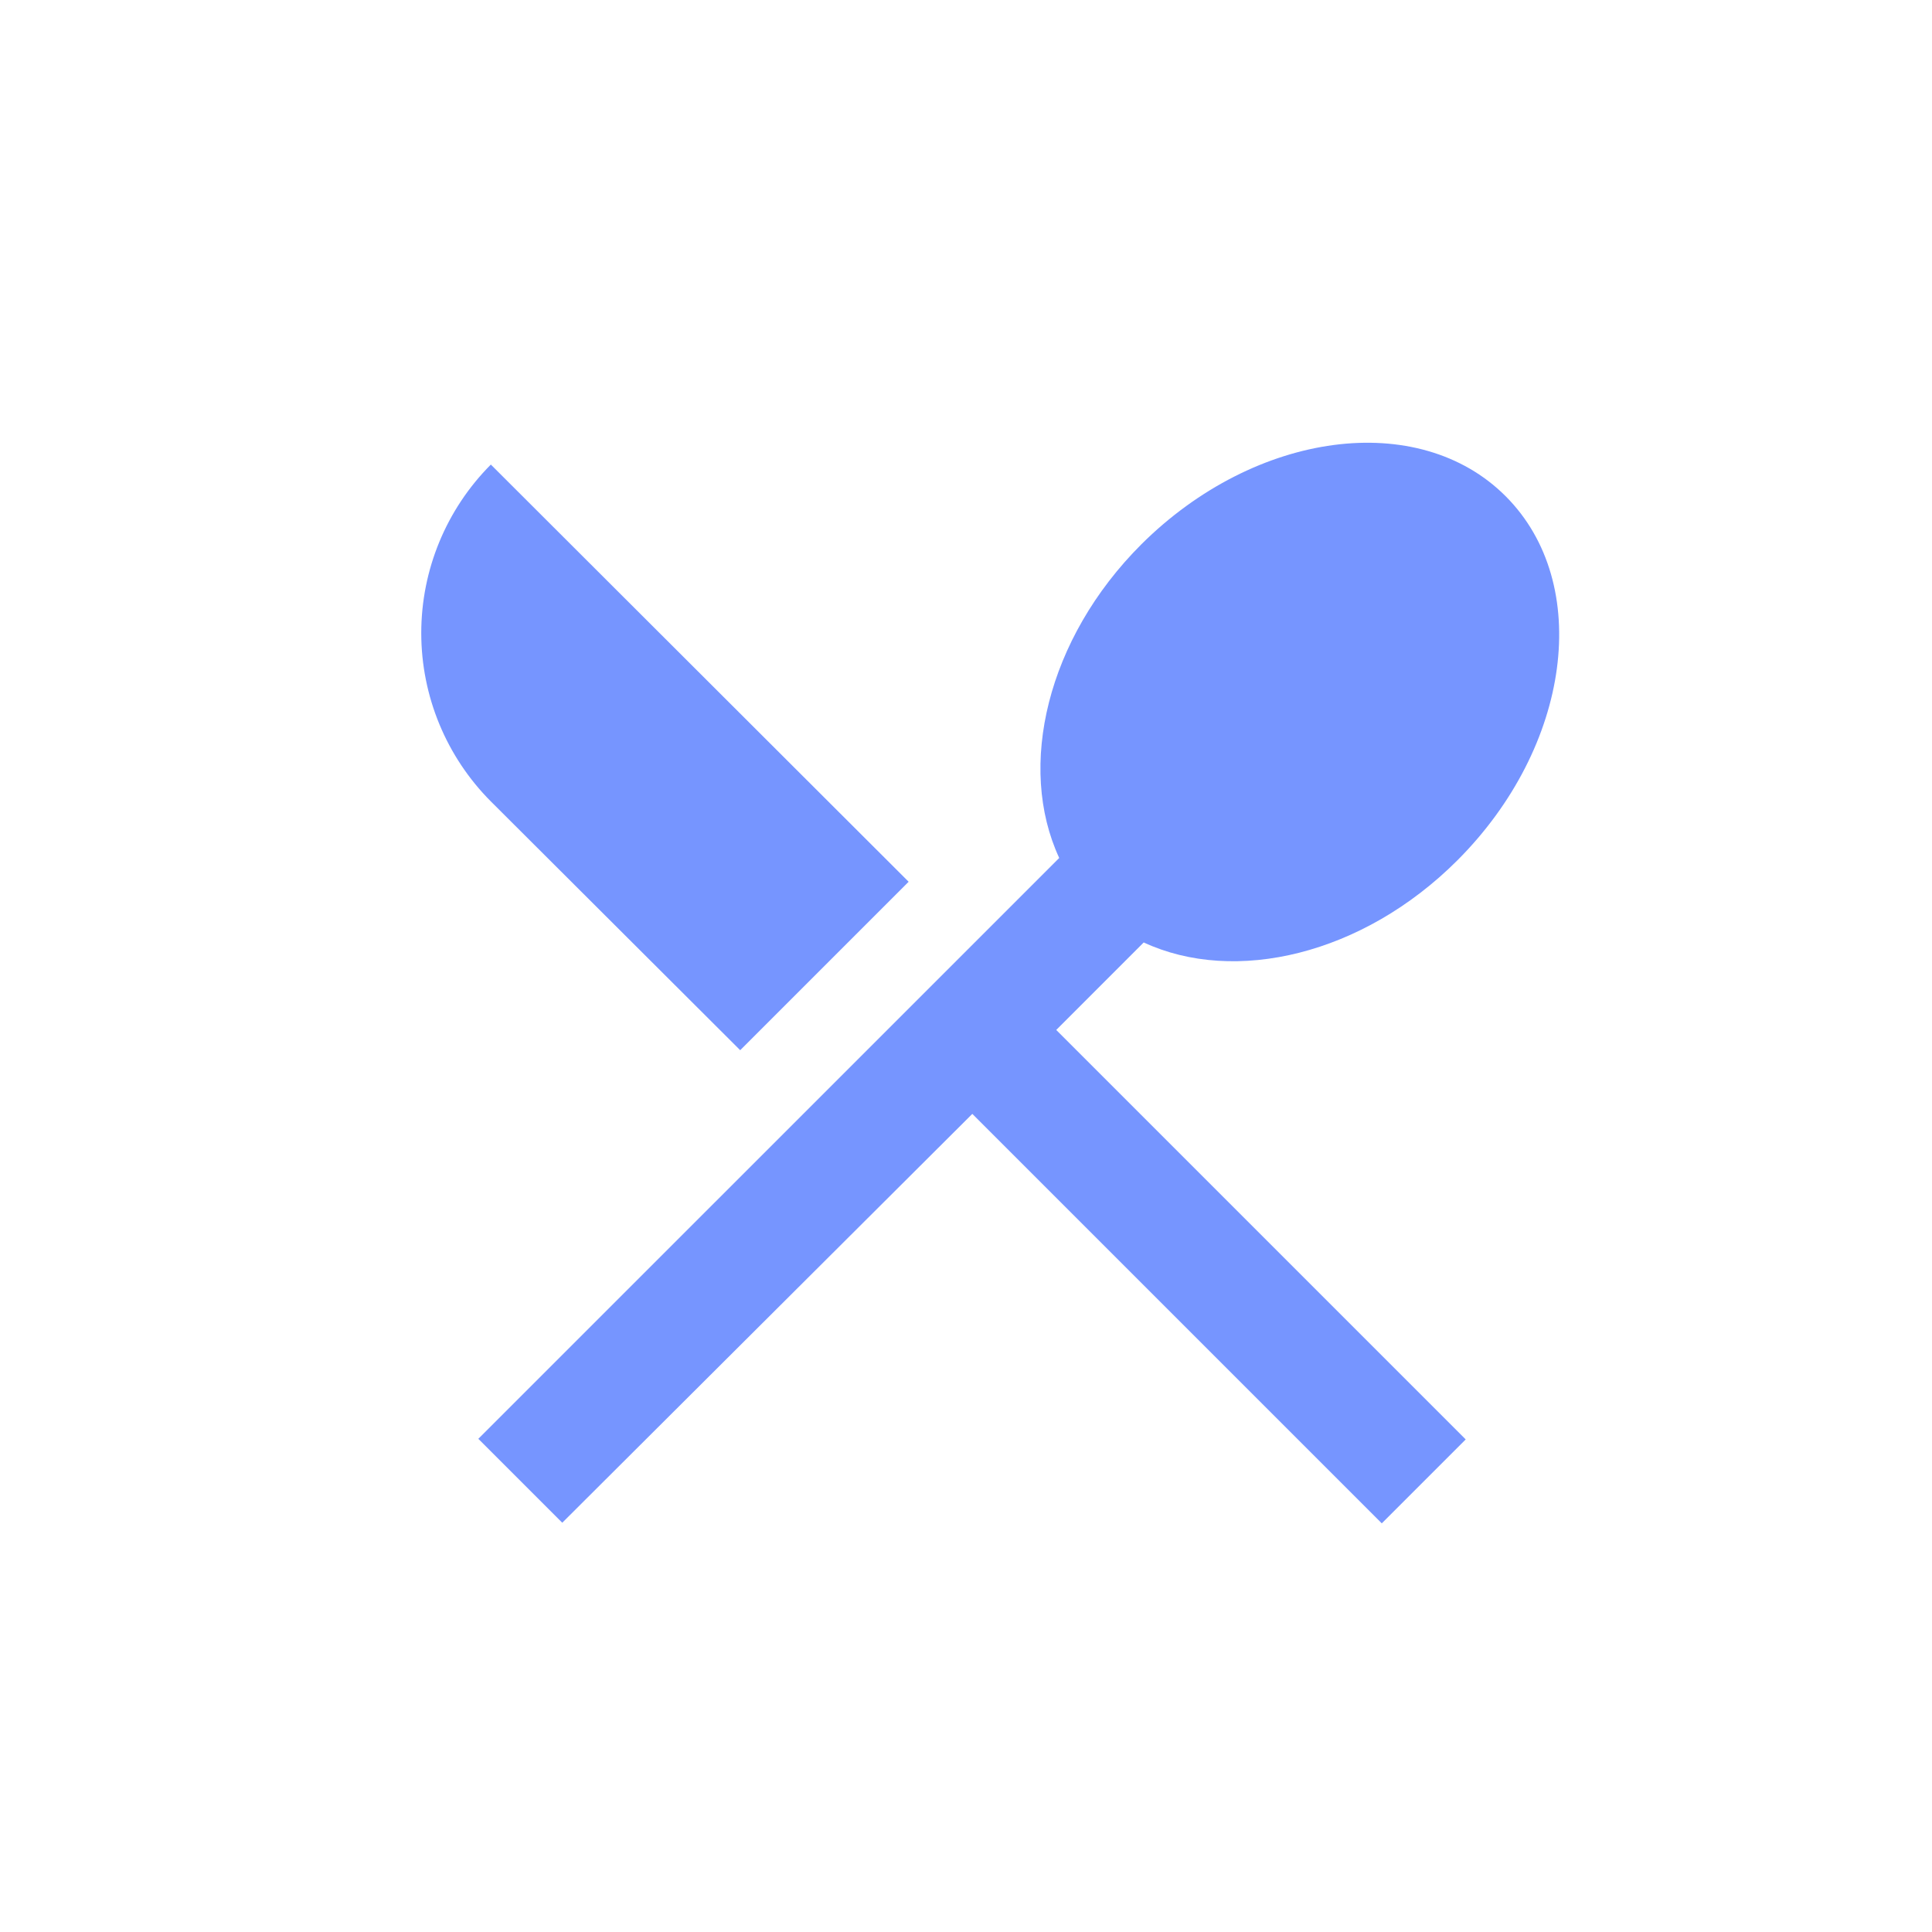 <?xml version="1.0" encoding="UTF-8"?> <svg xmlns="http://www.w3.org/2000/svg" width="48" height="48" viewBox="0 0 48 48" fill="none"><path d="M18.39 26.092L22.575 21.907L12.195 11.542C11.088 12.653 10.466 14.158 10.466 15.727C10.466 17.295 11.088 18.8 12.195 19.911L18.39 26.092ZM36.208 21.375C39.032 18.551 39.579 14.499 37.405 12.326C35.246 10.167 31.195 10.699 28.356 13.524C26.005 15.874 25.266 19.053 26.316 21.316L11.884 35.747L13.969 37.832L24.157 27.674L34.33 37.847L36.415 35.762L26.242 25.589L28.415 23.415C30.678 24.465 33.857 23.726 36.208 21.375Z" fill="#7695FF"></path></svg> 